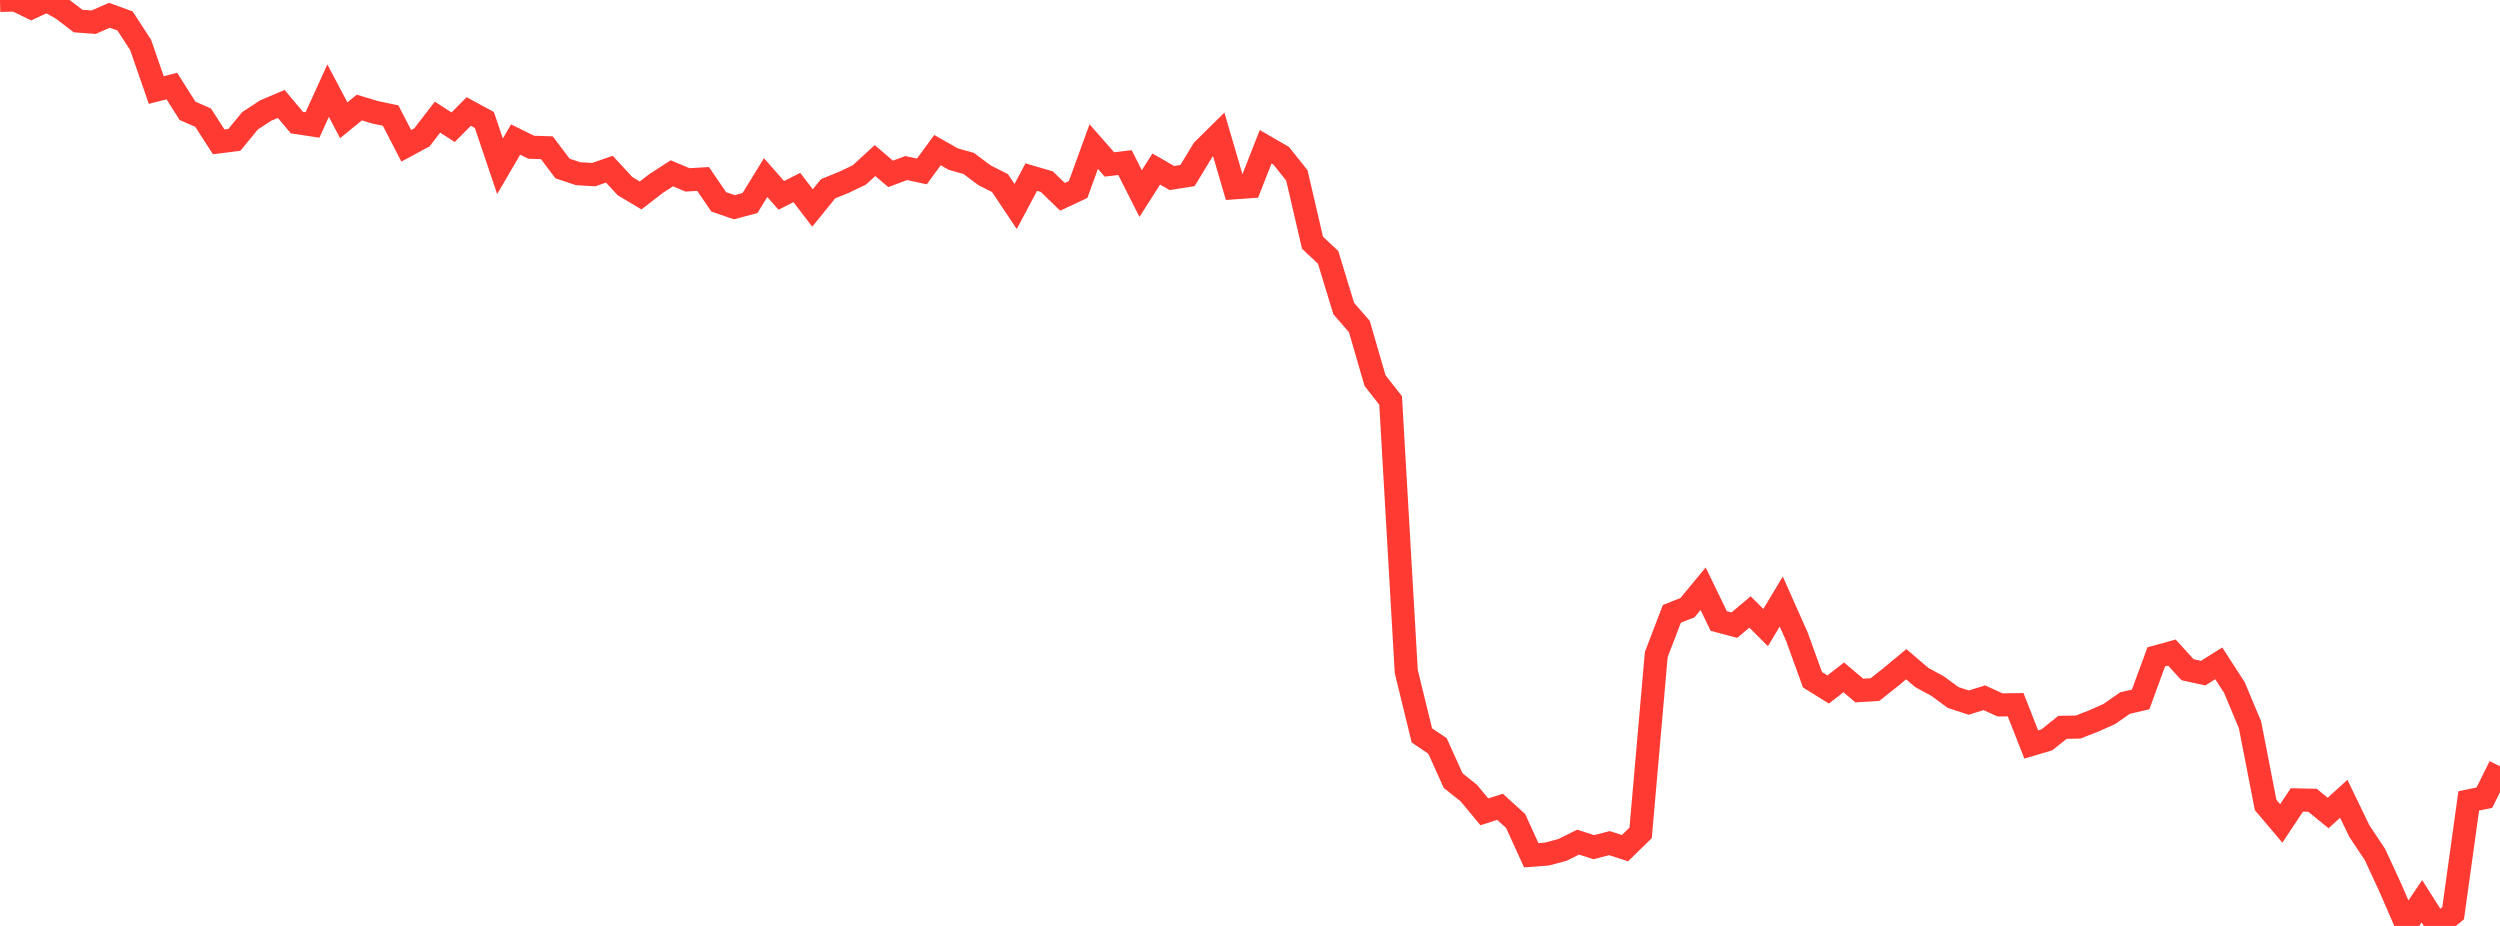<?xml version="1.0" standalone="no"?>
<!DOCTYPE svg PUBLIC "-//W3C//DTD SVG 1.1//EN" "http://www.w3.org/Graphics/SVG/1.1/DTD/svg11.dtd">

<svg width="135" height="50" viewBox="0 0 135 50" preserveAspectRatio="none" 
  xmlns="http://www.w3.org/2000/svg"
  xmlns:xlink="http://www.w3.org/1999/xlink">


<polyline points="0.0, 0.02 0.844, 0.0 1.688, 0.411 2.531, 0.019 3.375, 0.493 4.219, 1.137 5.062, 1.198 5.906, 0.825 6.75, 1.13 7.594, 2.425 8.438, 4.861 9.281, 4.647 10.125, 5.983 10.969, 6.355 11.812, 7.661 12.656, 7.553 13.5, 6.524 14.344, 5.971 15.188, 5.614 16.031, 6.619 16.875, 6.747 17.719, 4.896 18.562, 6.494 19.406, 5.806 20.25, 6.063 21.094, 6.24 21.938, 7.874 22.781, 7.419 23.625, 6.326 24.469, 6.87 25.312, 6.021 26.156, 6.479 27.0, 8.979 27.844, 7.535 28.688, 7.951 29.531, 7.978 30.375, 9.098 31.219, 9.38 32.062, 9.43 32.906, 9.137 33.75, 10.051 34.594, 10.554 35.438, 9.902 36.281, 9.359 37.125, 9.713 37.969, 9.665 38.812, 10.902 39.656, 11.191 40.5, 10.964 41.344, 9.59 42.188, 10.55 43.031, 10.126 43.875, 11.231 44.719, 10.192 45.562, 9.849 46.406, 9.447 47.25, 8.67 48.094, 9.389 48.938, 9.075 49.781, 9.257 50.625, 8.107 51.469, 8.587 52.312, 8.826 53.156, 9.46 54.0, 9.888 54.844, 11.151 55.688, 9.564 56.531, 9.811 57.375, 10.629 58.219, 10.233 59.062, 7.917 59.906, 8.879 60.75, 8.781 61.594, 10.452 62.438, 9.128 63.281, 9.613 64.125, 9.48 64.969, 8.091 65.812, 7.26 66.656, 10.14 67.5, 10.08 68.344, 7.927 69.188, 8.414 70.031, 9.472 70.875, 13.106 71.719, 13.899 72.562, 16.664 73.406, 17.632 74.25, 20.547 75.094, 21.627 75.938, 36.261 76.781, 39.712 77.625, 40.28 78.469, 42.152 79.312, 42.823 80.156, 43.84 81.0, 43.567 81.844, 44.332 82.688, 46.183 83.531, 46.12 84.375, 45.894 85.219, 45.475 86.062, 45.748 86.906, 45.529 87.75, 45.8 88.594, 44.976 89.438, 35.347 90.281, 33.148 91.125, 32.811 91.969, 31.791 92.812, 33.534 93.656, 33.758 94.5, 33.047 95.344, 33.889 96.188, 32.483 97.031, 34.378 97.875, 36.708 98.719, 37.232 99.562, 36.577 100.406, 37.29 101.25, 37.236 102.094, 36.567 102.938, 35.868 103.781, 36.588 104.625, 37.045 105.469, 37.666 106.312, 37.94 107.156, 37.679 108.0, 38.064 108.844, 38.055 109.688, 40.202 110.531, 39.952 111.375, 39.276 112.219, 39.261 113.062, 38.931 113.906, 38.555 114.75, 37.966 115.594, 37.769 116.438, 35.471 117.281, 35.239 118.125, 36.163 118.969, 36.35 119.812, 35.82 120.656, 37.124 121.5, 39.14 122.344, 43.468 123.188, 44.465 124.031, 43.196 124.875, 43.215 125.719, 43.902 126.562, 43.134 127.406, 44.879 128.25, 46.148 129.094, 47.974 129.938, 49.921 130.781, 48.668 131.625, 50.0 132.469, 49.314 133.312, 43.248 134.156, 43.074 135.0, 41.38" fill="none" stroke="#ff3a33" stroke-width="1.25"/>

</svg>